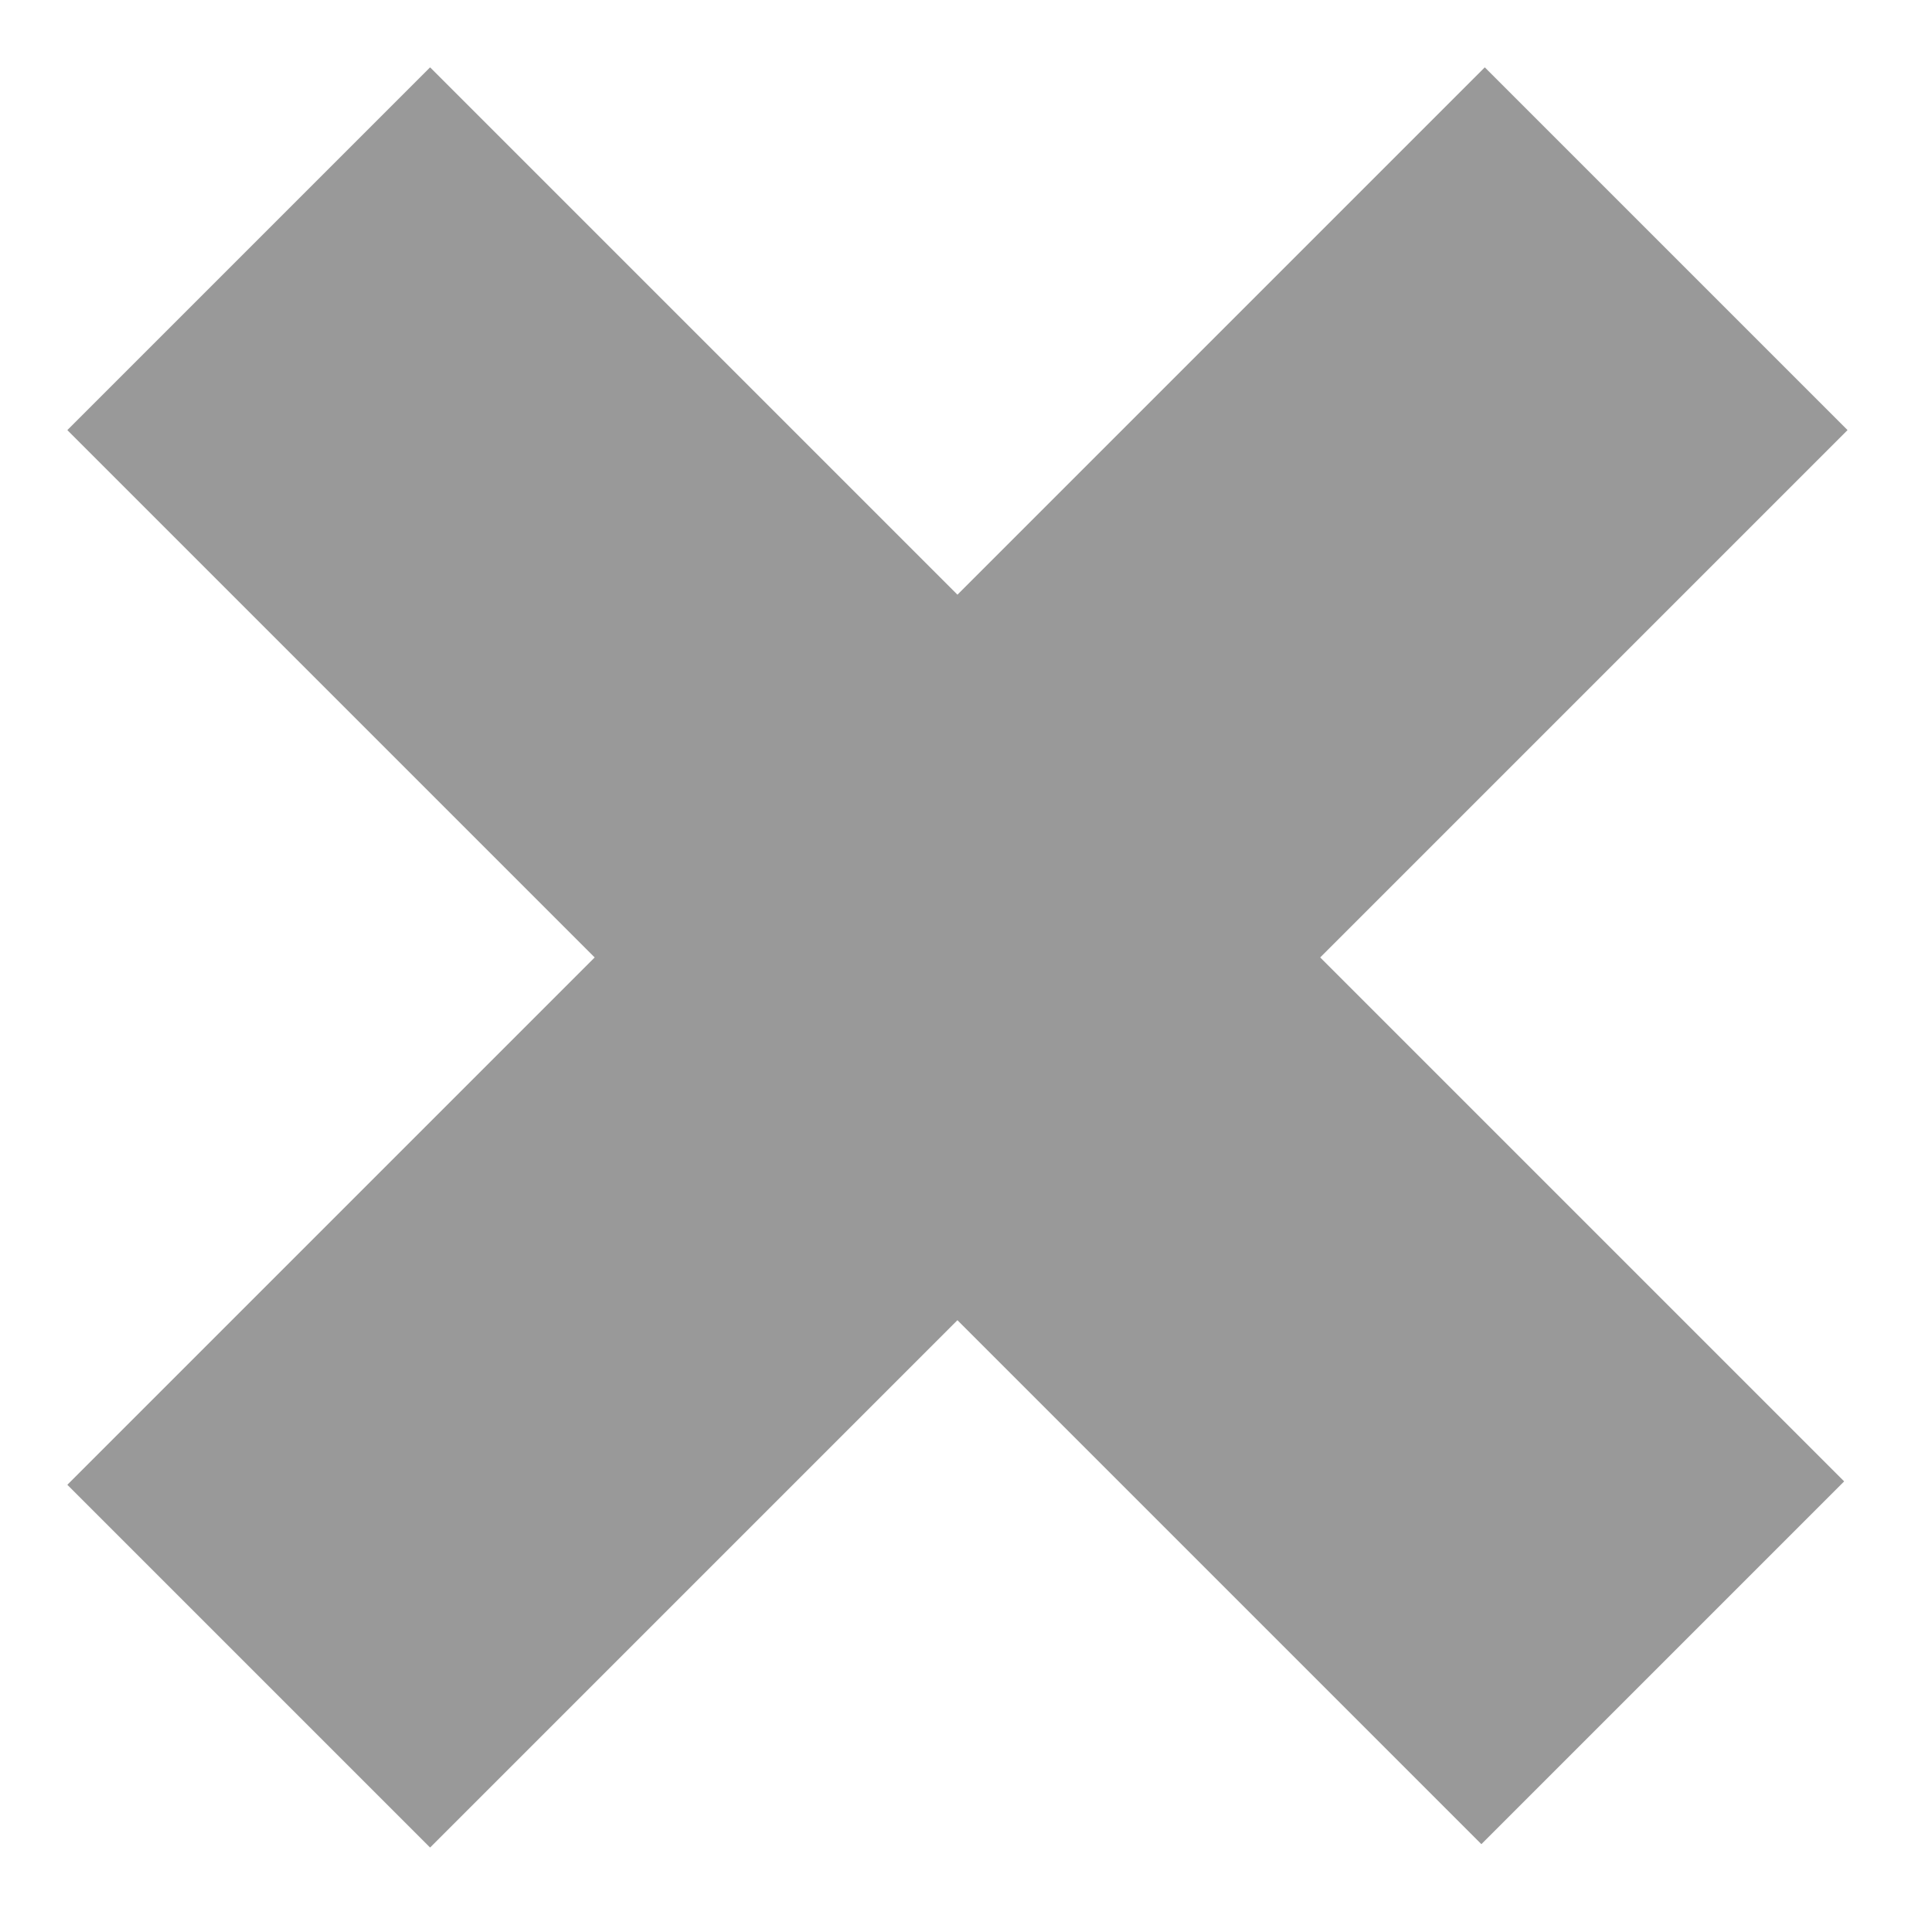 <?xml version="1.0" encoding="UTF-8"?> <svg xmlns="http://www.w3.org/2000/svg" width="21" height="21" viewBox="0 0 21 21" fill="none"> <path opacity="0.5" d="M20.045 16.102L16.102 20.045L10.407 14.35L4.675 20.082L0.732 16.139L6.464 10.407L0.732 4.675L4.675 0.732L10.407 6.464L16.139 0.732L20.082 4.675L14.35 10.407L20.045 16.102Z" fill="#343434"></path> </svg> 